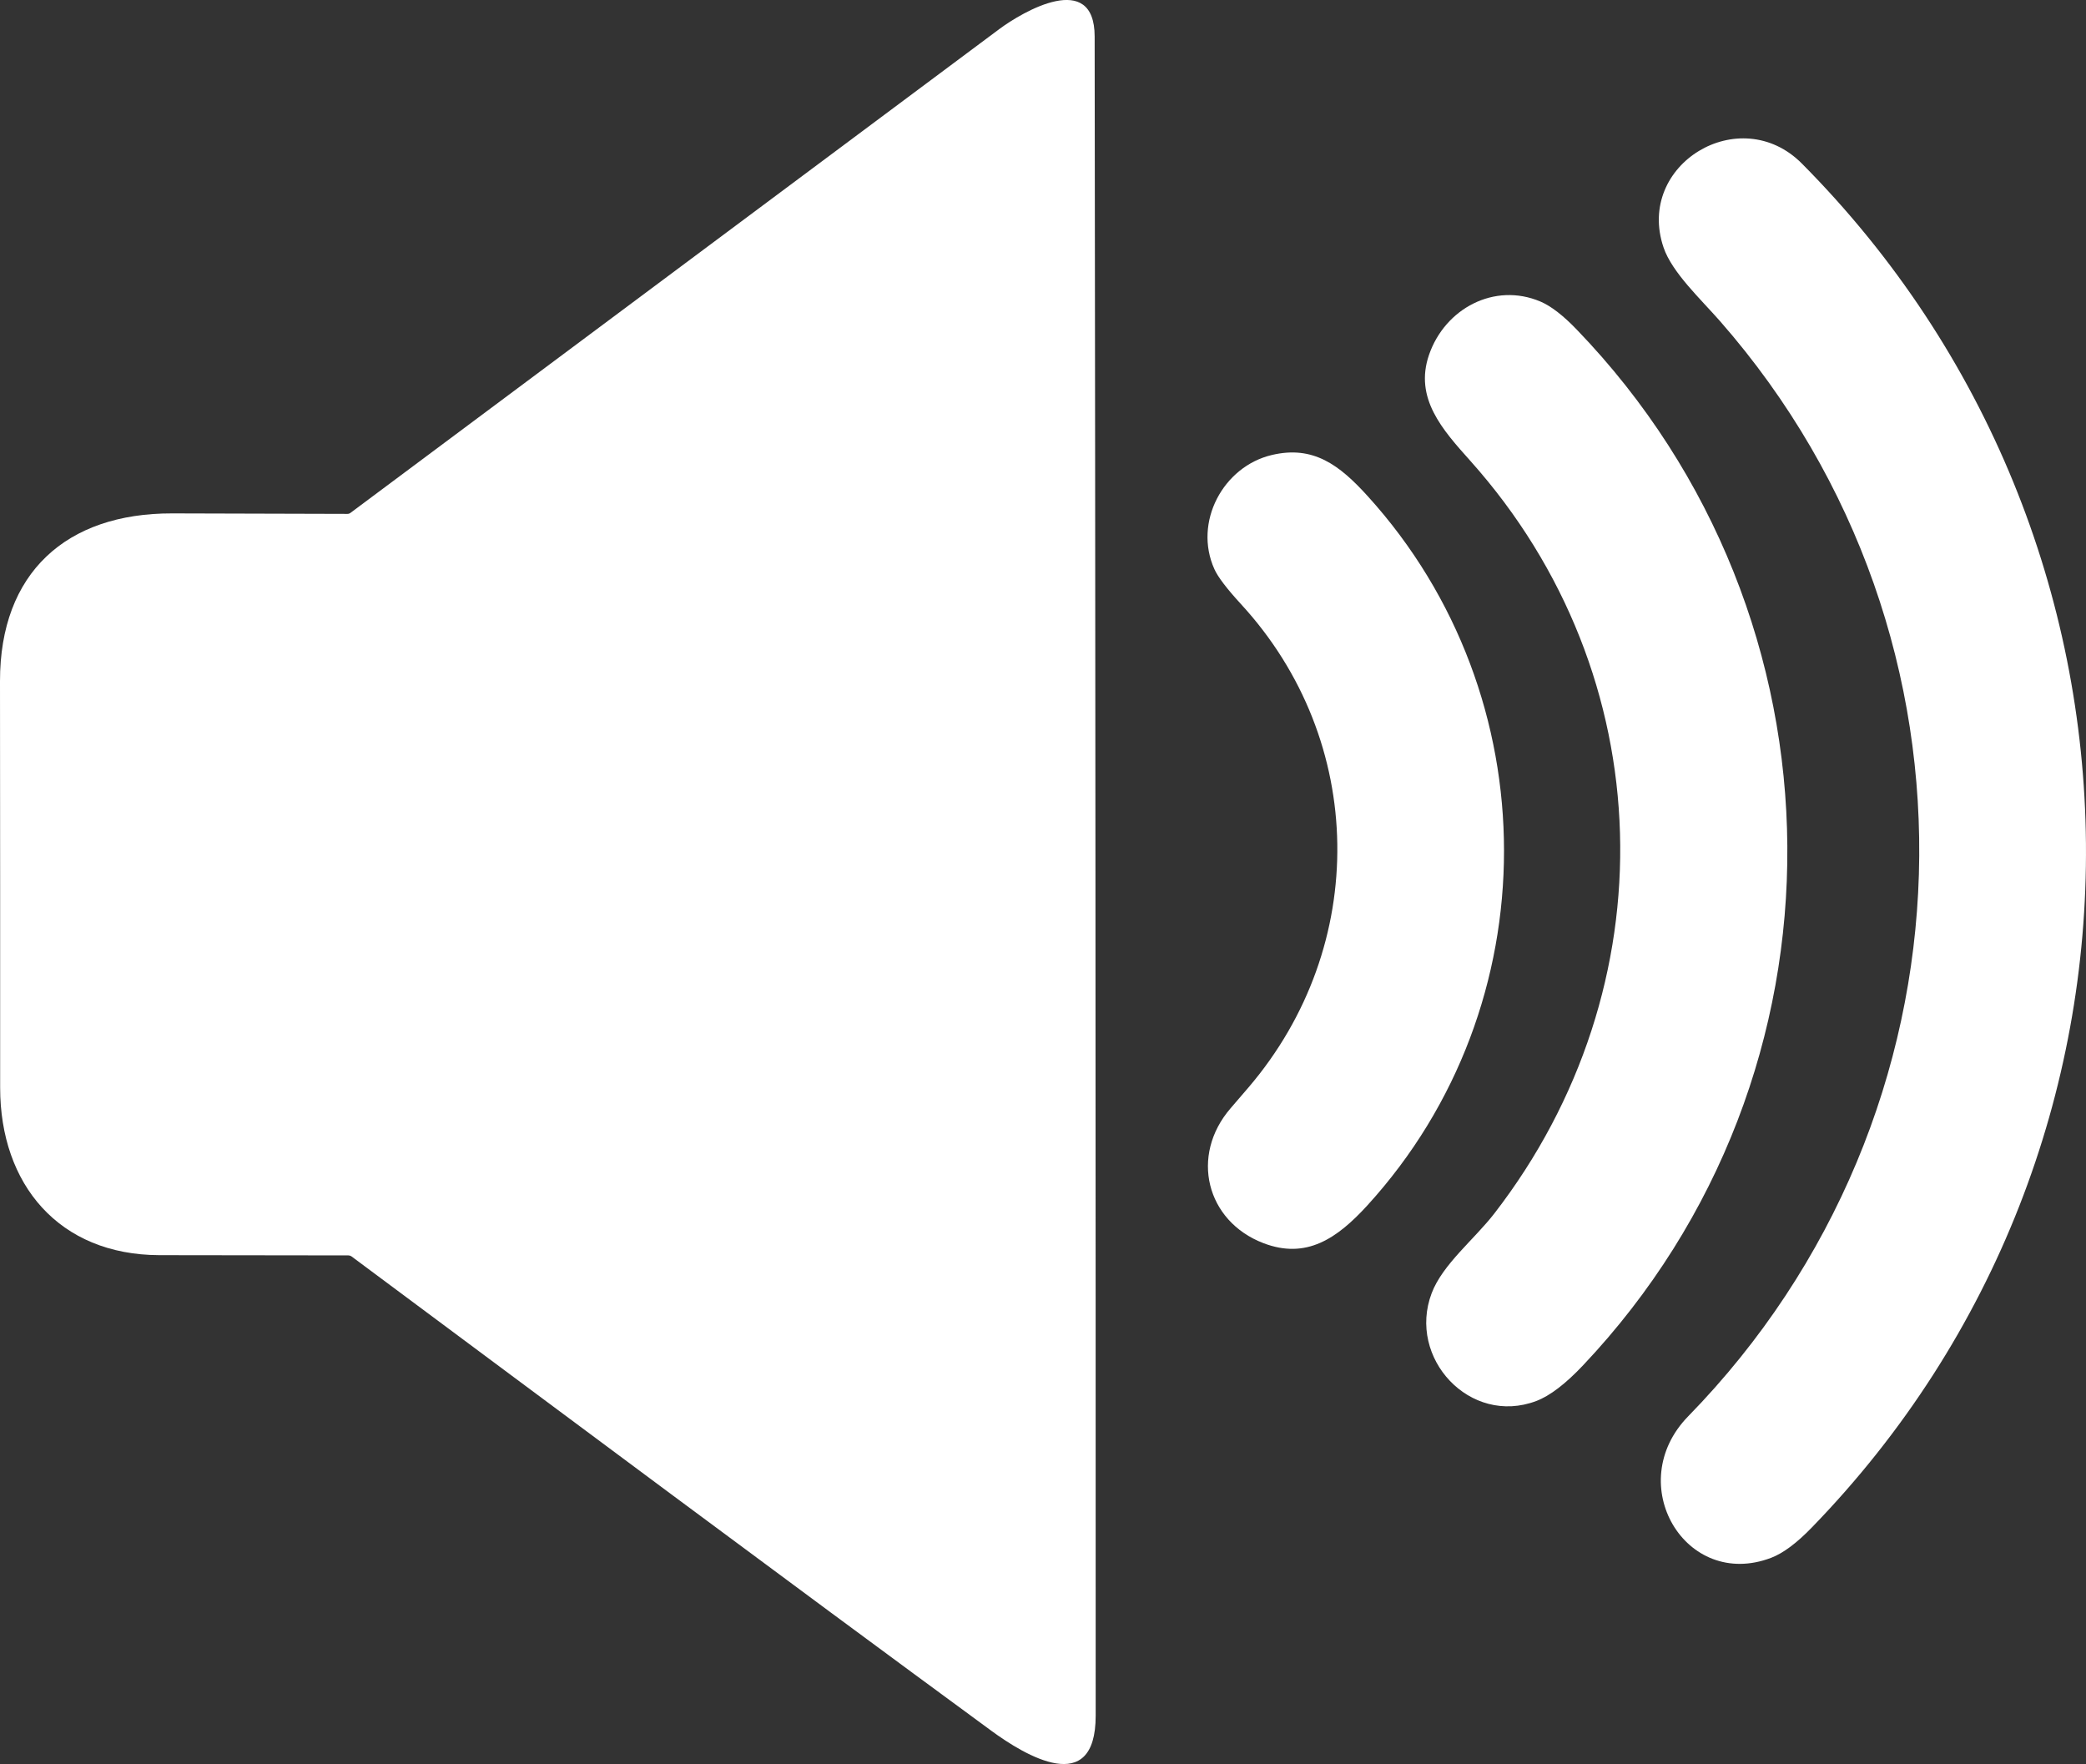 <?xml version="1.0" encoding="UTF-8"?>
<svg id="Layer_2" data-name="Layer 2" xmlns="http://www.w3.org/2000/svg" viewBox="0 0 426.04 360.27">
  <rect x="0" y="0" width="426.04" height="360.27" fill="#333333" stroke="none"/>
  <defs>
    <style>
      .cls-1 {
        fill: #fff;
      }
    </style>
  </defs>
  <g id="Layer_1-2" data-name="Layer 1">
    <path class="cls-1" d="M202.45,353.46c-43.71-32.07-87.17-64.52-130.68-96.88-.17-.12-.38-.19-.6-.19-12.91,0-25.79-.02-38.63-.05C12.01,256.28,.03,241.86,.03,222.14c.01-27.67,0-55.35-.03-83.03-.02-22.11,13.53-34.32,35.18-34.26,11.93,.03,23.86,.07,35.79,.1,.22,0,.43-.07,.6-.2C115.74,71.81,159.91,38.88,204.08,5.95c4.82-3.59,19.47-12.13,19.49,1.5,.15,114.31,.22,228.63,.21,342.94,0,16.84-14.43,8.13-21.33,3.07Z"/>
    <path class="cls-1" d="M361.73,318.15c-17.49,6.66-30.4-15.11-16.93-28.91,60.2-61.67,63.26-158.86,6.5-223.65-3.94-4.49-9.81-9.95-11.54-15.05-5.76-16.97,15.6-29.88,28.26-17.13,76.25,76.79,77.78,200.57,2,278.57-3.09,3.19-5.85,5.24-8.29,6.17Z"/>
    <path class="cls-1" d="M313.78,286.12c-13.56,5.14-26.4-8.77-21.38-22.01,2.22-5.88,8.75-11.04,12.79-16.27,35.76-46.22,34.33-109.87-4.9-153.73-5.66-6.33-11.48-12.77-8.43-21.64,3.26-9.46,13.36-14.86,22.74-10.89,2.17,.92,4.66,2.84,7.47,5.77,56.59,58.74,57.59,151.92,1.24,211.5-3.59,3.8-6.77,6.22-9.53,7.27Z"/>
    <path class="cls-1" d="M258.02,253.88c-11.65-4.47-15.06-17.87-6.66-27.57,1.21-1.4,2.42-2.8,3.62-4.21,24.72-28.91,24.19-70.8-1.55-98.75-2.87-3.13-4.67-5.49-5.4-7.1-4.34-9.61,1.8-21,11.74-23.33,8.44-1.99,13.78,2.02,19.57,8.41,37.08,40.86,37.17,104-.05,144.82-6.23,6.83-12.51,11.09-21.27,7.73Z"/>
  </g>
</svg>